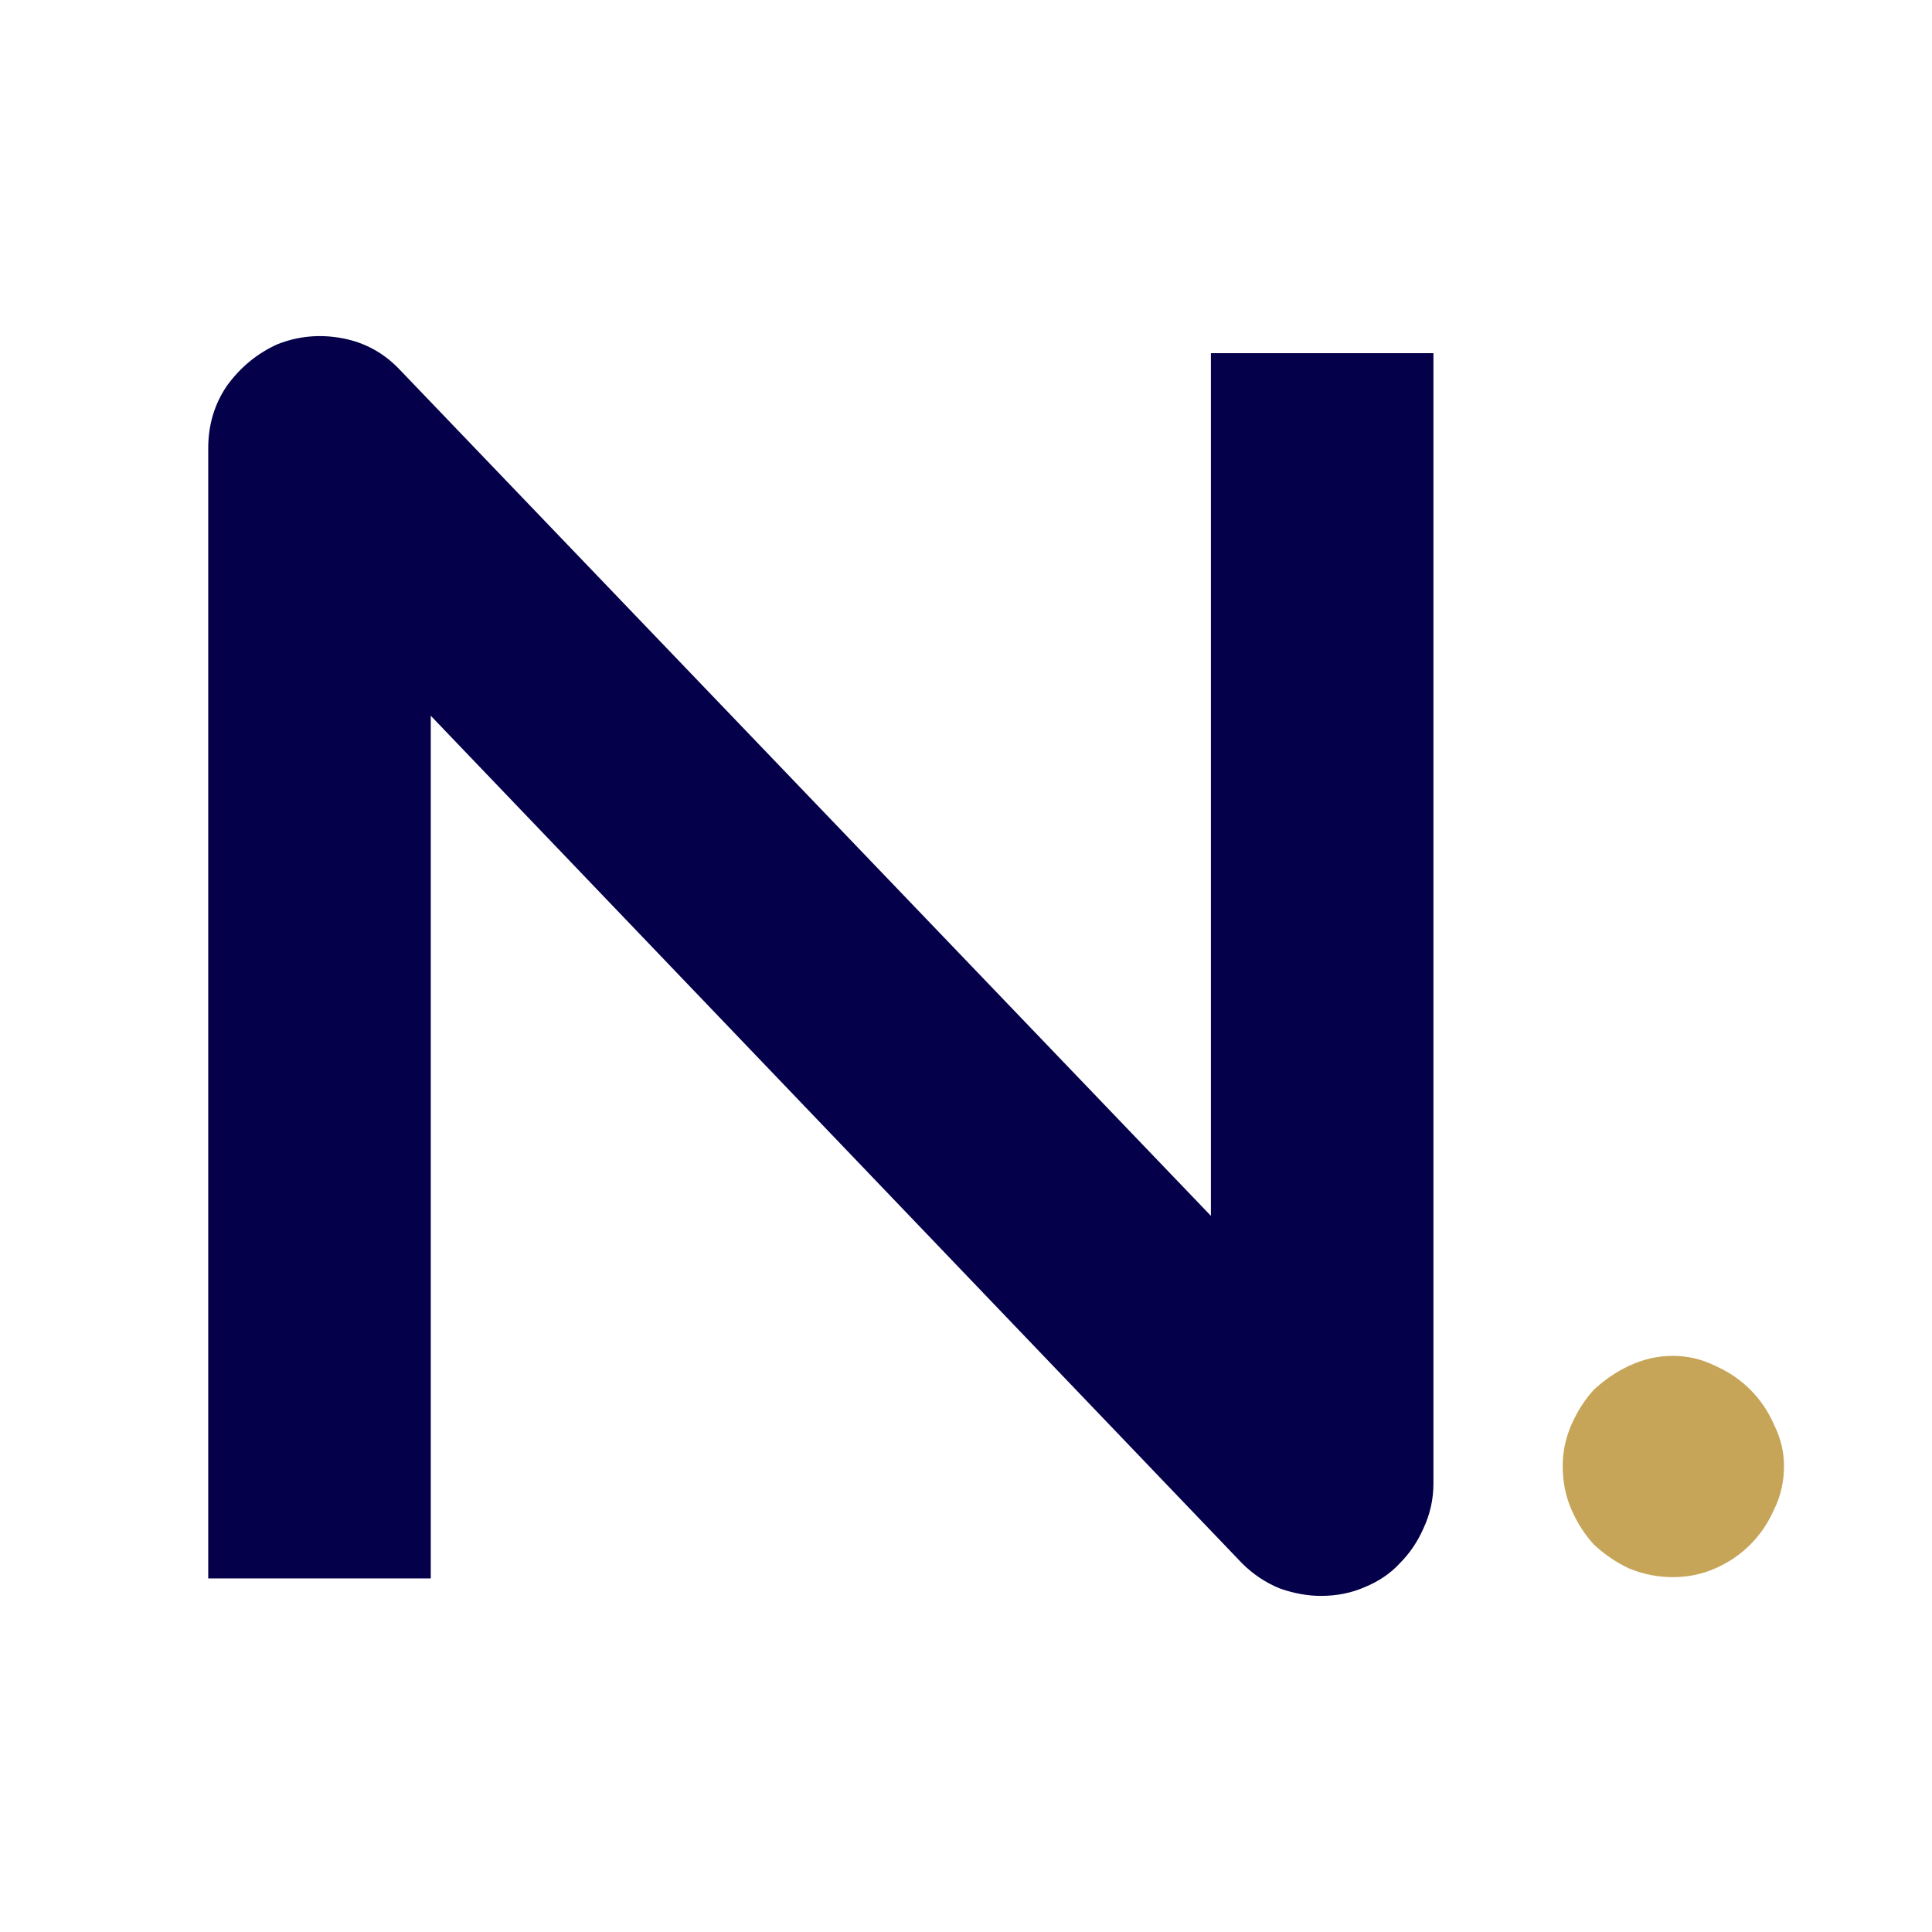 <?xml version="1.0" encoding="utf-8"?>
<svg xmlns="http://www.w3.org/2000/svg" style="background-color: white;" viewBox="0 0 500 500">
  <title>Nubirix Logo</title>
  <g transform="matrix(1, 0, 0, 1, 10.099, 12.122)">
    <path id="N" class="s0" aria-label="Nubirix." fill="#05004A" d="M 360.874 79.281 L 360.874 371.776 C 360.874 375.875 360.01 379.757 358.286 383.424 C 356.774 386.876 354.726 389.895 352.138 392.484 C 349.765 395.071 346.744 397.121 343.078 398.631 C 339.626 400.142 335.853 400.896 331.754 400.896 C 328.302 400.896 324.742 400.249 321.076 398.954 C 317.411 397.443 314.175 395.289 311.37 392.484 L 101.382 173.113 L 101.382 396.366 L 43.789 396.366 L 43.789 103.871 C 43.789 97.831 45.406 92.44 48.642 87.694 C 52.094 82.947 56.408 79.388 61.585 77.017 C 66.978 74.858 72.586 74.321 78.409 75.398 C 84.233 76.475 89.193 79.175 93.293 83.488 L 303.281 302.535 L 303.281 79.281 L 360.874 79.281 Z" style="stroke-width: 1;" />
    <path id="full-stop" class="s0" aria-label="Nubirix." d="M 451.599 367.246 C 451.599 371.345 450.735 375.119 449.01 378.571 C 447.5 382.023 445.451 385.042 442.863 387.629 C 440.274 390.219 437.255 392.267 433.803 393.778 C 430.351 395.289 426.685 396.042 422.802 396.042 C 418.92 396.042 415.144 395.289 411.477 393.778 C 408.242 392.267 405.224 390.219 402.419 387.629 C 400.046 385.042 398.105 382.023 396.594 378.571 C 395.083 375.119 394.329 371.345 394.329 367.246 C 394.329 363.581 395.083 360.021 396.594 356.569 C 398.105 353.117 400.046 350.097 402.419 347.51 C 405.224 344.921 408.242 342.872 411.477 341.362 C 415.144 339.638 418.92 338.773 422.802 338.773 C 426.685 338.773 430.351 339.638 433.803 341.362 C 437.255 342.872 440.274 344.921 442.863 347.51 C 445.451 350.097 447.5 353.117 449.01 356.569 C 450.735 360.021 451.599 363.581 451.599 367.246 Z" style="stroke-width: 1; fill: #C6A558;" />
  </g>
</svg>
